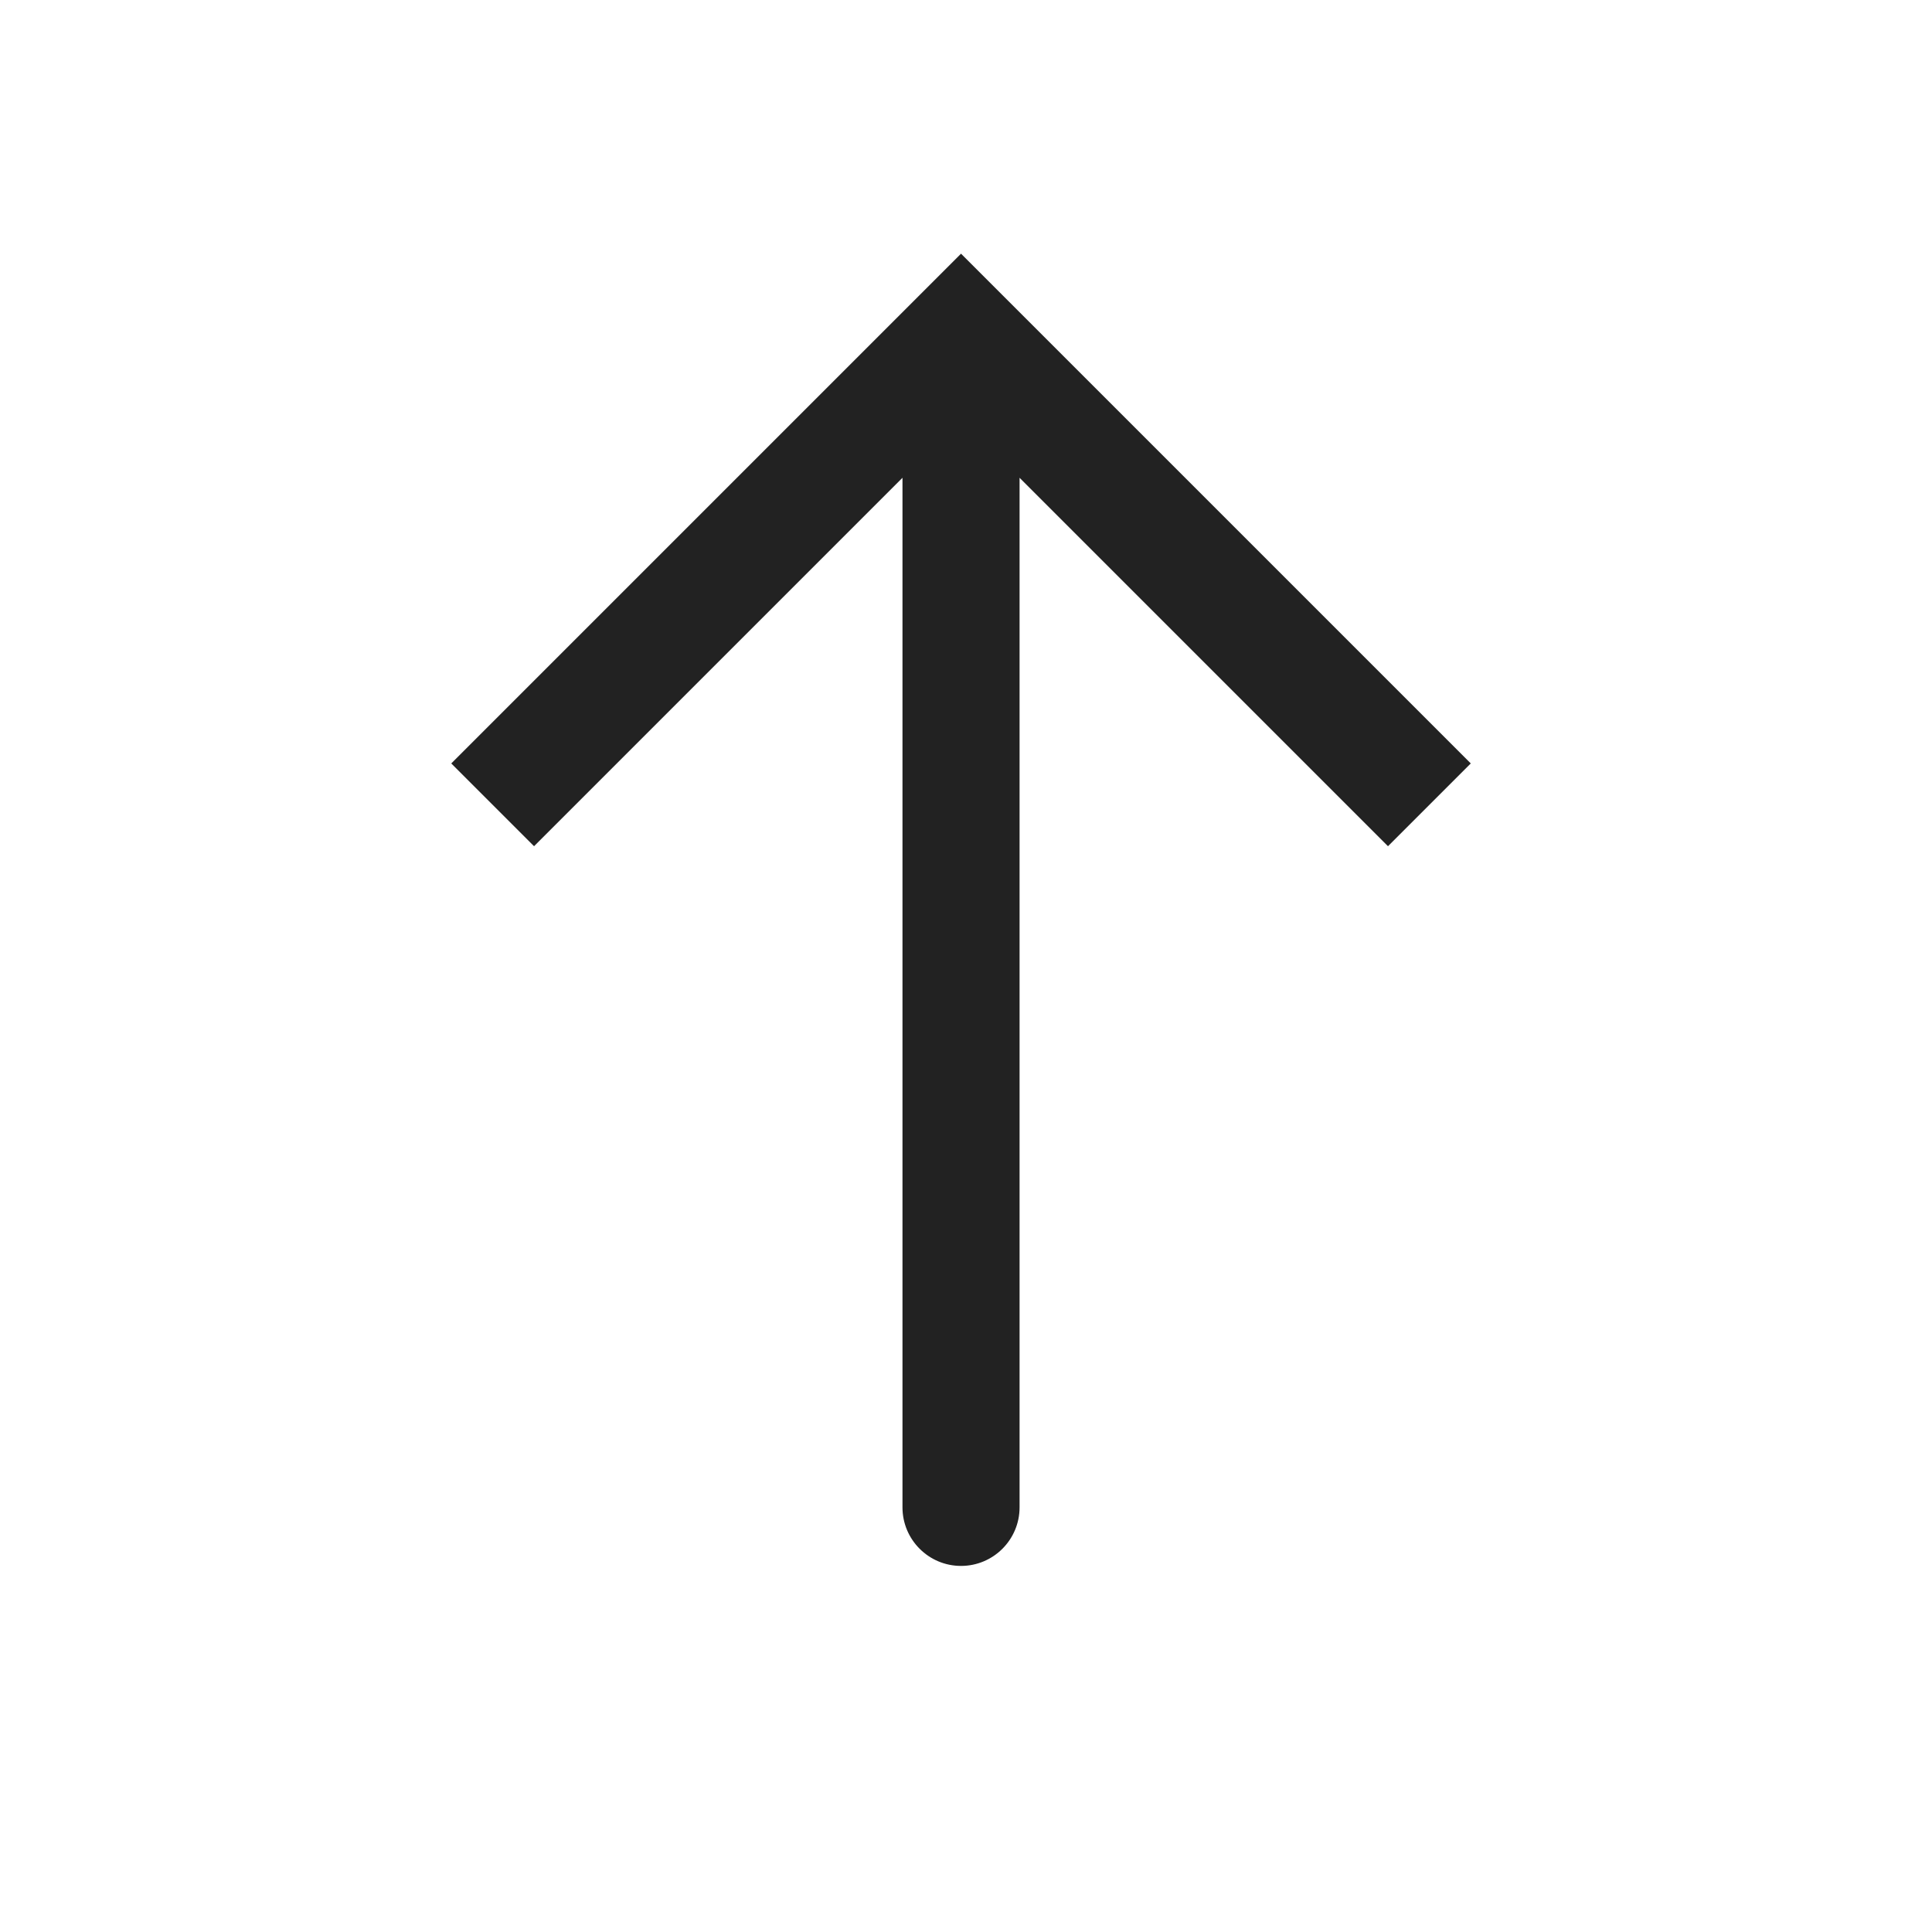 <?xml version="1.0" encoding="UTF-8"?> <svg xmlns="http://www.w3.org/2000/svg" width="33" height="33" viewBox="0 0 33 33" fill="none"><path d="M16.415 5.747L15.708 5.04L16.415 4.333L17.122 5.04L16.415 5.747ZM17.415 25.747C17.415 26.299 16.967 26.747 16.415 26.747C15.863 26.747 15.415 26.299 15.415 25.747L17.415 25.747ZM7.708 13.04L15.708 5.04L17.122 6.454L9.122 14.454L7.708 13.04ZM17.122 5.04L25.122 13.04L23.708 14.454L15.708 6.454L17.122 5.04ZM17.415 5.747L17.415 25.747L15.415 25.747L15.415 5.747L17.415 5.747Z" fill="#222222"></path></svg> 